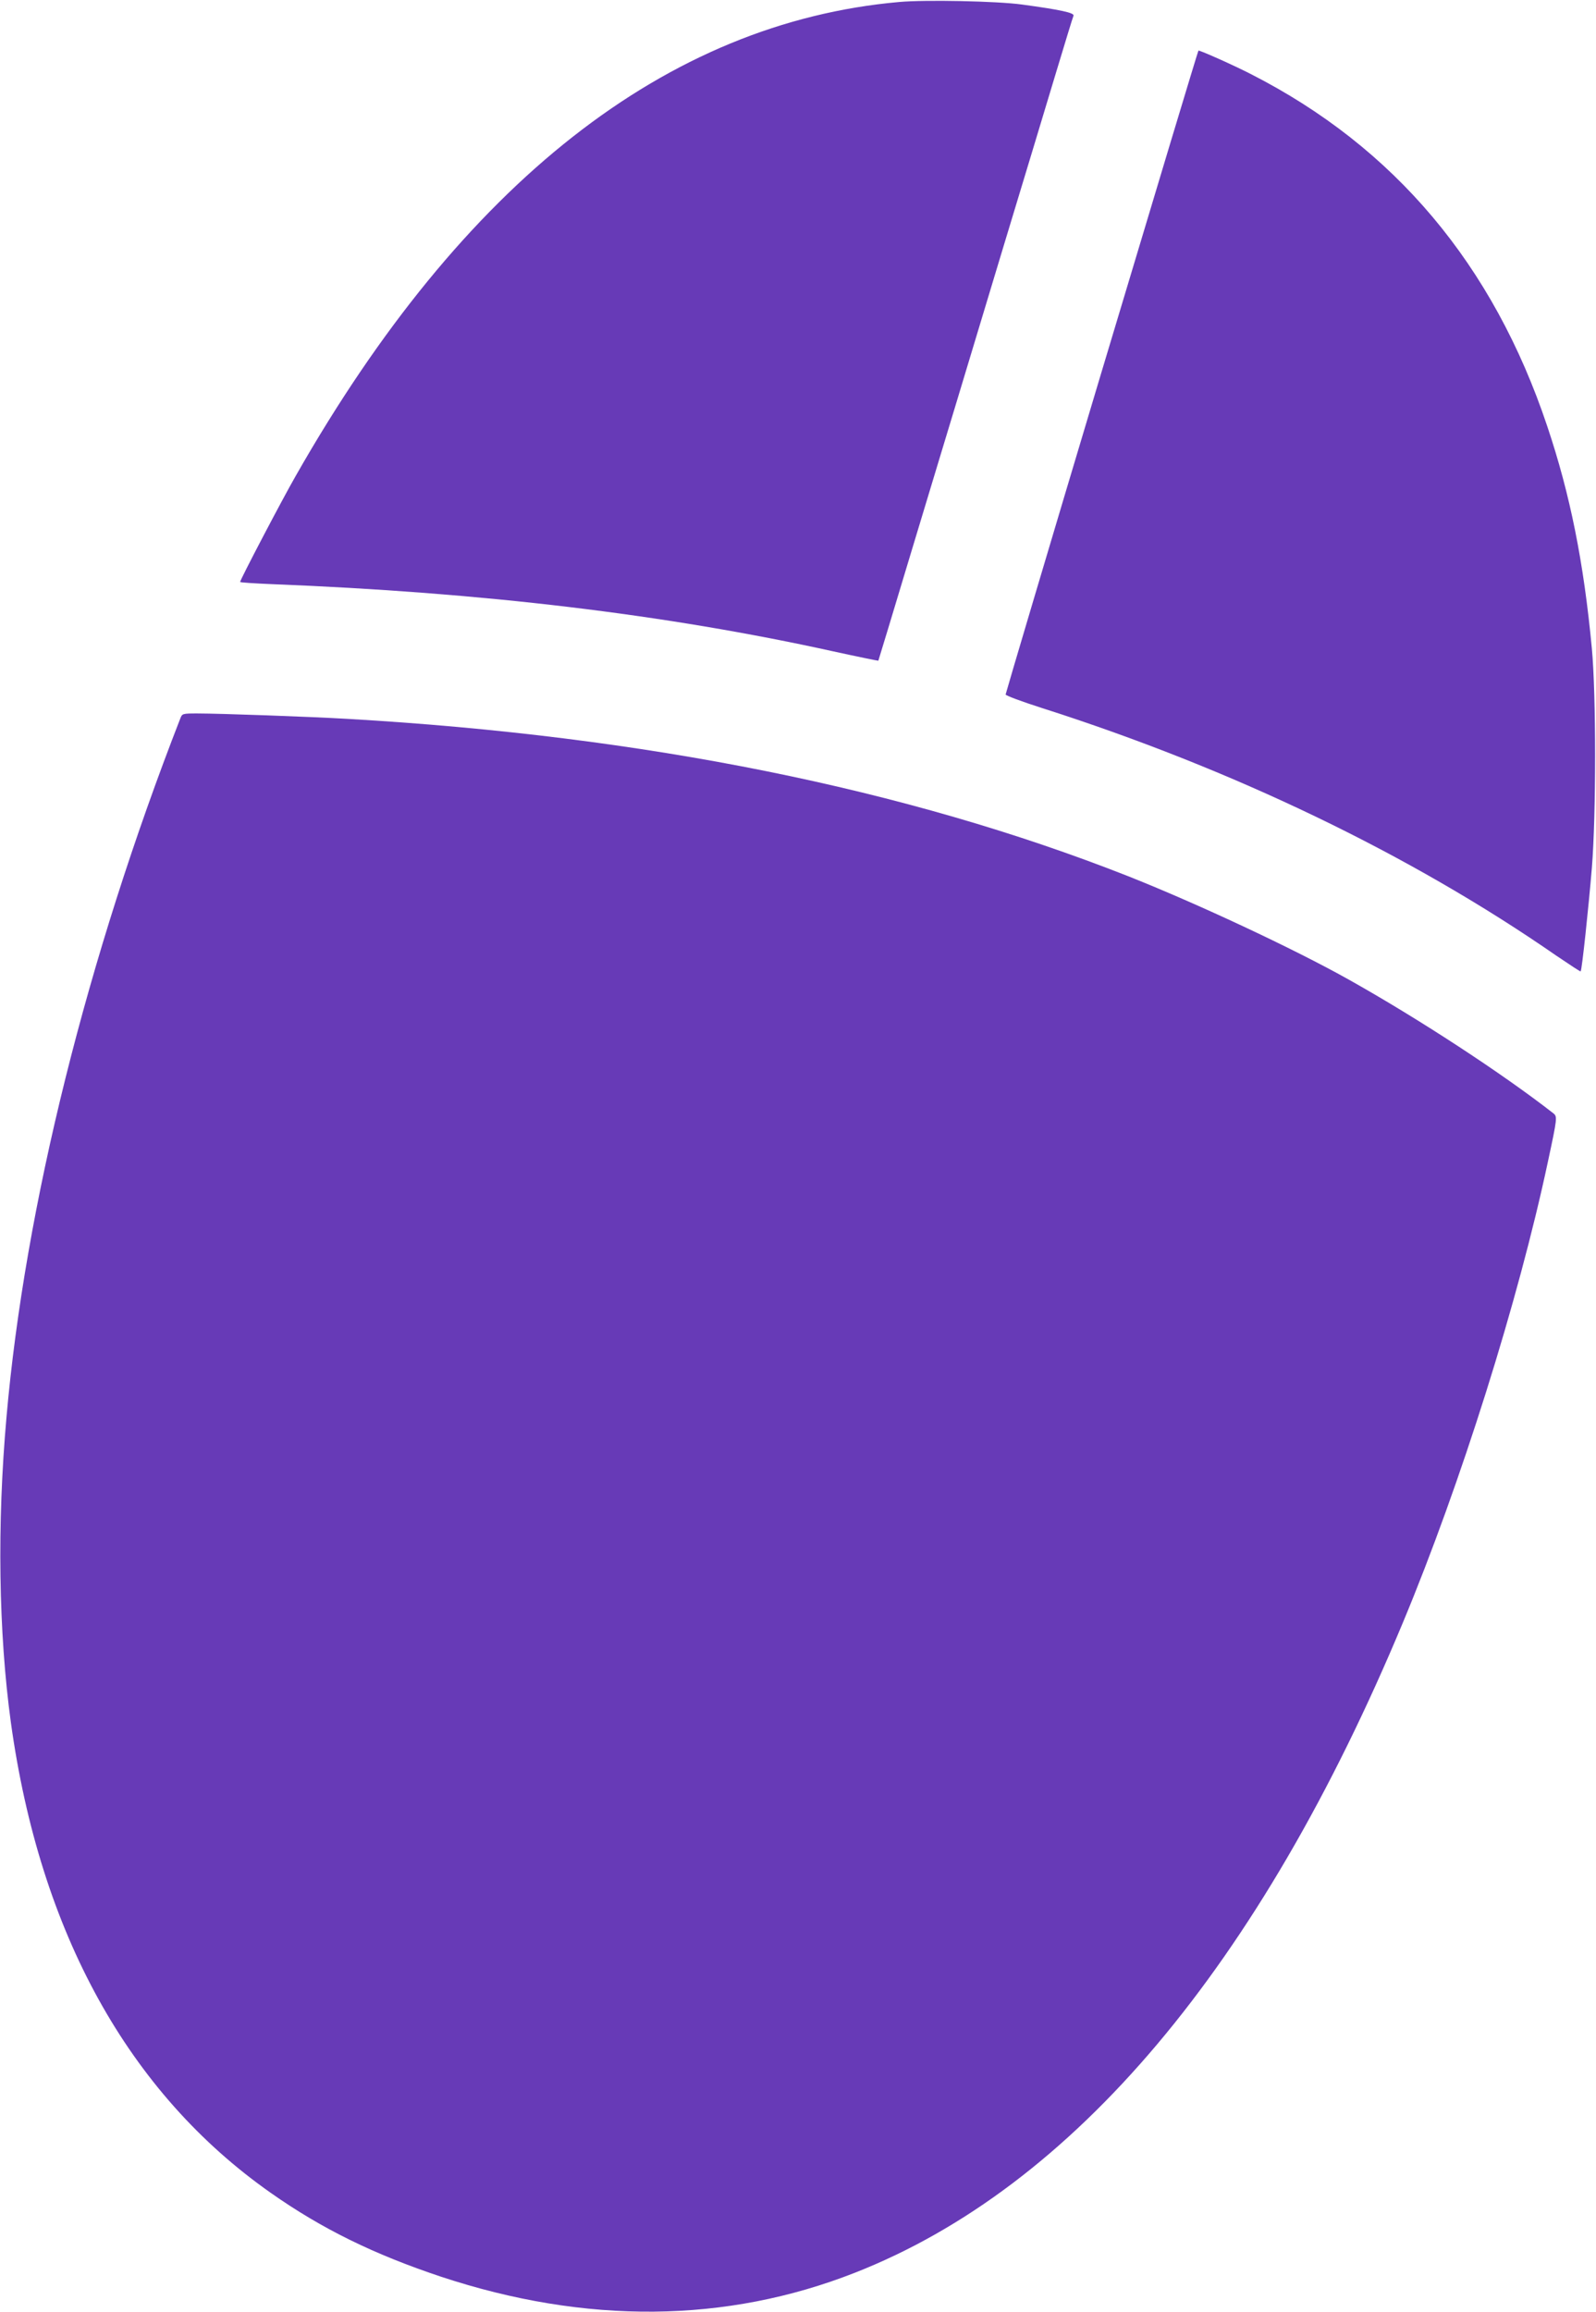 <?xml version="1.0" standalone="no"?>
<!DOCTYPE svg PUBLIC "-//W3C//DTD SVG 20010904//EN"
 "http://www.w3.org/TR/2001/REC-SVG-20010904/DTD/svg10.dtd">
<svg version="1.0" xmlns="http://www.w3.org/2000/svg"
 width="884pt" height="1280pt" viewBox="0 0 884 1280"
 preserveAspectRatio="xMidYMid meet">
<g transform="translate(0,1280) scale(0.1,-0.1)"
fill="#673ab7" stroke="none">
<path d="M4981 12789 c-1288 -114 -2419 -1001 -3342 -2622 -76 -132 -309 -577
-309 -589 0 -3 78 -8 173 -12 1170 -46 2181 -167 3111 -372 137 -30 250 -53
251 -52 1 2 84 275 184 608 101 333 213 706 251 830 37 124 154 509 258 855
105 347 234 772 286 946 53 175 98 324 102 332 6 16 -72 33 -286 62 -139 19
-536 27 -679 14z"/>
<path d="M6102 10743 c-293 -978 -532 -1783 -532 -1788 0 -6 89 -39 198 -74
1057 -337 2045 -812 2855 -1374 71 -48 130 -87 132 -85 7 6 44 356 62 572 24
296 24 958 0 1216 -45 478 -120 852 -247 1230 -299 894 -846 1544 -1640 1949
-93 48 -279 131 -292 131 -2 0 -243 -800 -536 -1777z"/>
<path d="M999 8823 c-516 -1323 -861 -2705 -963 -3868 -53 -595 -44 -1193 24
-1690 161 -1165 652 -2053 1440 -2606 283 -199 571 -340 943 -464 801 -265
1579 -258 2292 22 1211 475 2243 1699 3036 3601 319 765 639 1780 803 2552 52
242 52 248 30 266 -282 220 -744 522 -1129 738 -308 173 -843 423 -1229 576
-1230 484 -2674 775 -4321 870 -206 12 -710 30 -833 30 -81 0 -83 -1 -93 -27z"/>
</g>
</svg>
